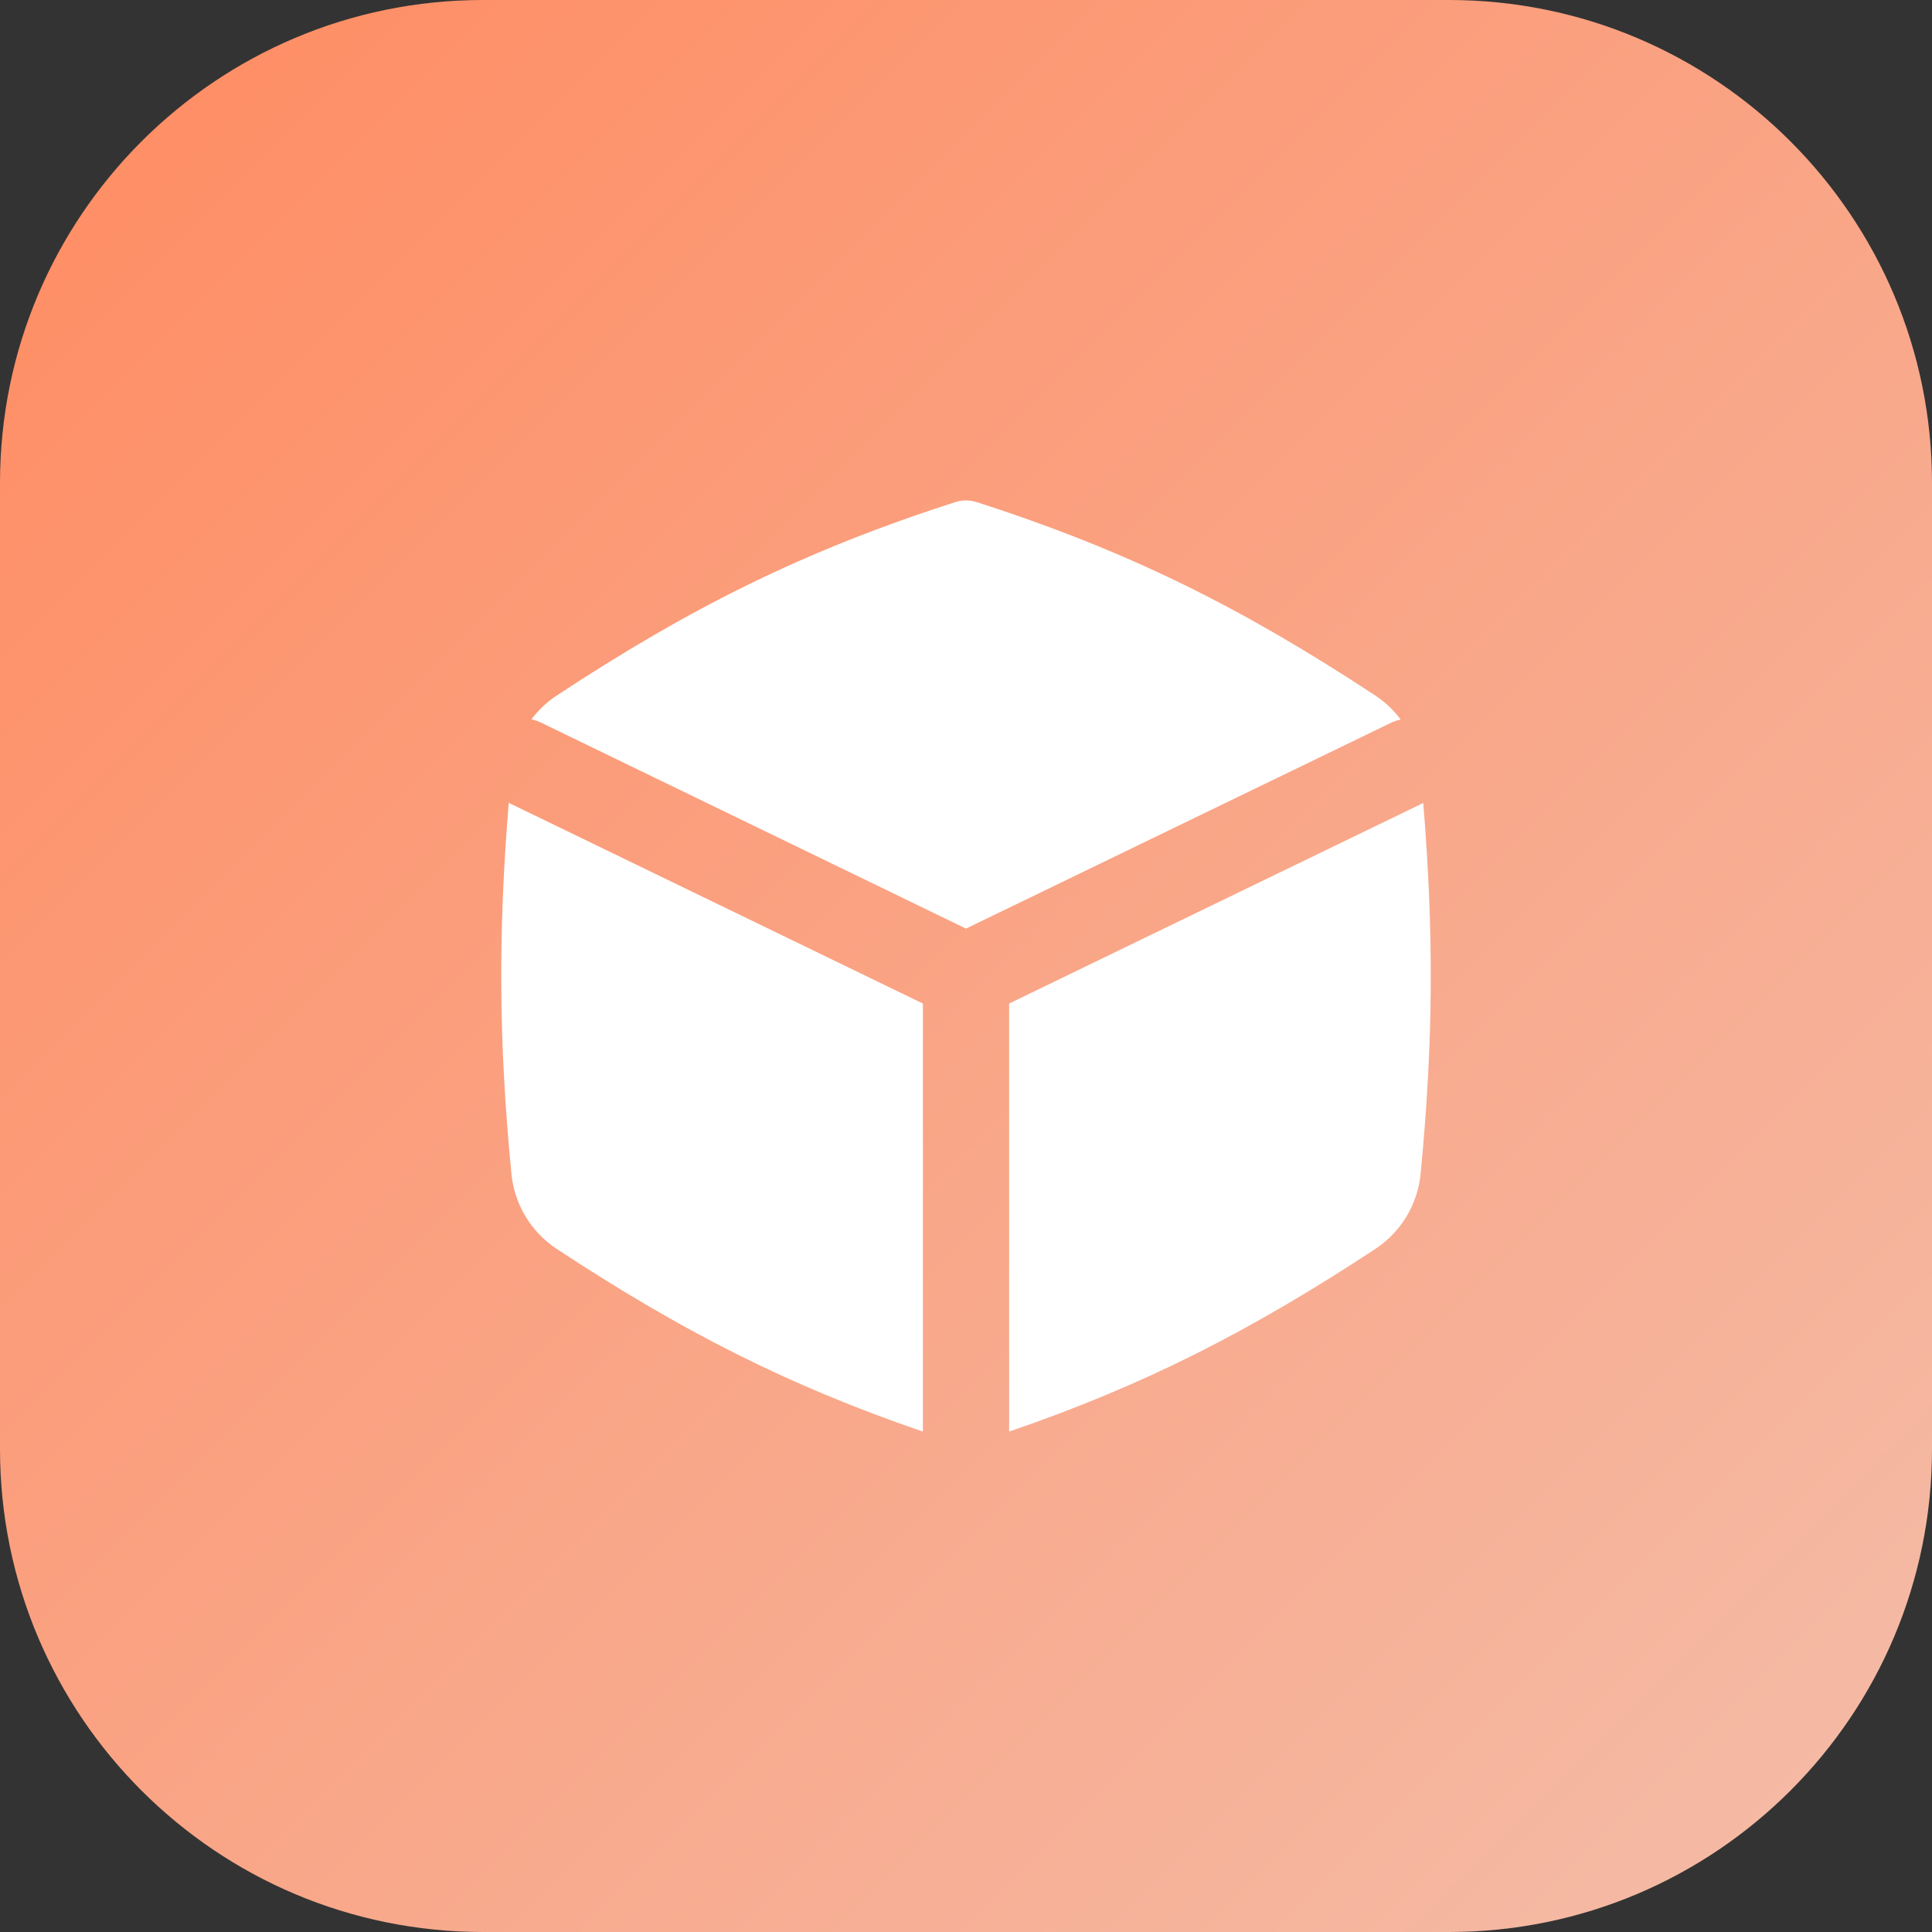 <svg xmlns="http://www.w3.org/2000/svg" width="64" height="64" viewBox="0 0 64 64" fill="none"><rect x="0" y="0" width="64" height="64" fill="#333333" stroke="none"/><path d="M0 16C0 7.163 7.163 0 16 0H48C56.837 0 64 7.163 64 16V48C64 56.837 56.837 64 48 64H16C7.163 64 0 56.837 0 48V16Z" fill="url(#paint0_linear_2454_1697)"></path><g clip-path="url(#clip0_2454_1697)"><path fill-rule="evenodd" clip-rule="evenodd" d="M32.349 16.632C32.121 16.559 31.877 16.559 31.649 16.632C26.628 18.245 22.863 20.131 18.449 23.035C18.119 23.252 17.835 23.521 17.604 23.83C17.715 23.853 17.825 23.89 17.931 23.942L32 30.761L46.065 23.95C46.174 23.897 46.286 23.859 46.4 23.836C46.169 23.525 45.883 23.253 45.551 23.035C41.137 20.131 37.37 18.245 32.349 16.632ZM16.942 38.886C16.514 34.5 16.502 30.872 16.853 26.595L30.572 33.244V47.423C26.074 45.885 22.537 44.067 18.442 41.372C17.592 40.812 17.041 39.899 16.942 38.886ZM33.429 47.422C37.926 45.885 41.464 44.066 45.56 41.372C46.409 40.812 46.961 39.899 47.059 38.886C47.487 34.501 47.498 30.875 47.147 26.6L33.429 33.243V47.422Z" fill="white"></path></g><defs><linearGradient id="paint0_linear_2454_1697" x1="0" y1="0" x2="64" y2="64" gradientUnits="userSpaceOnUse"><stop stop-color="#FF8B61"></stop><stop offset="1" stop-color="#F4BDA9"></stop></linearGradient><clipPath id="clip0_2454_1697"><rect width="32" height="32" fill="white" transform="translate(16 16)"></rect></clipPath></defs></svg>